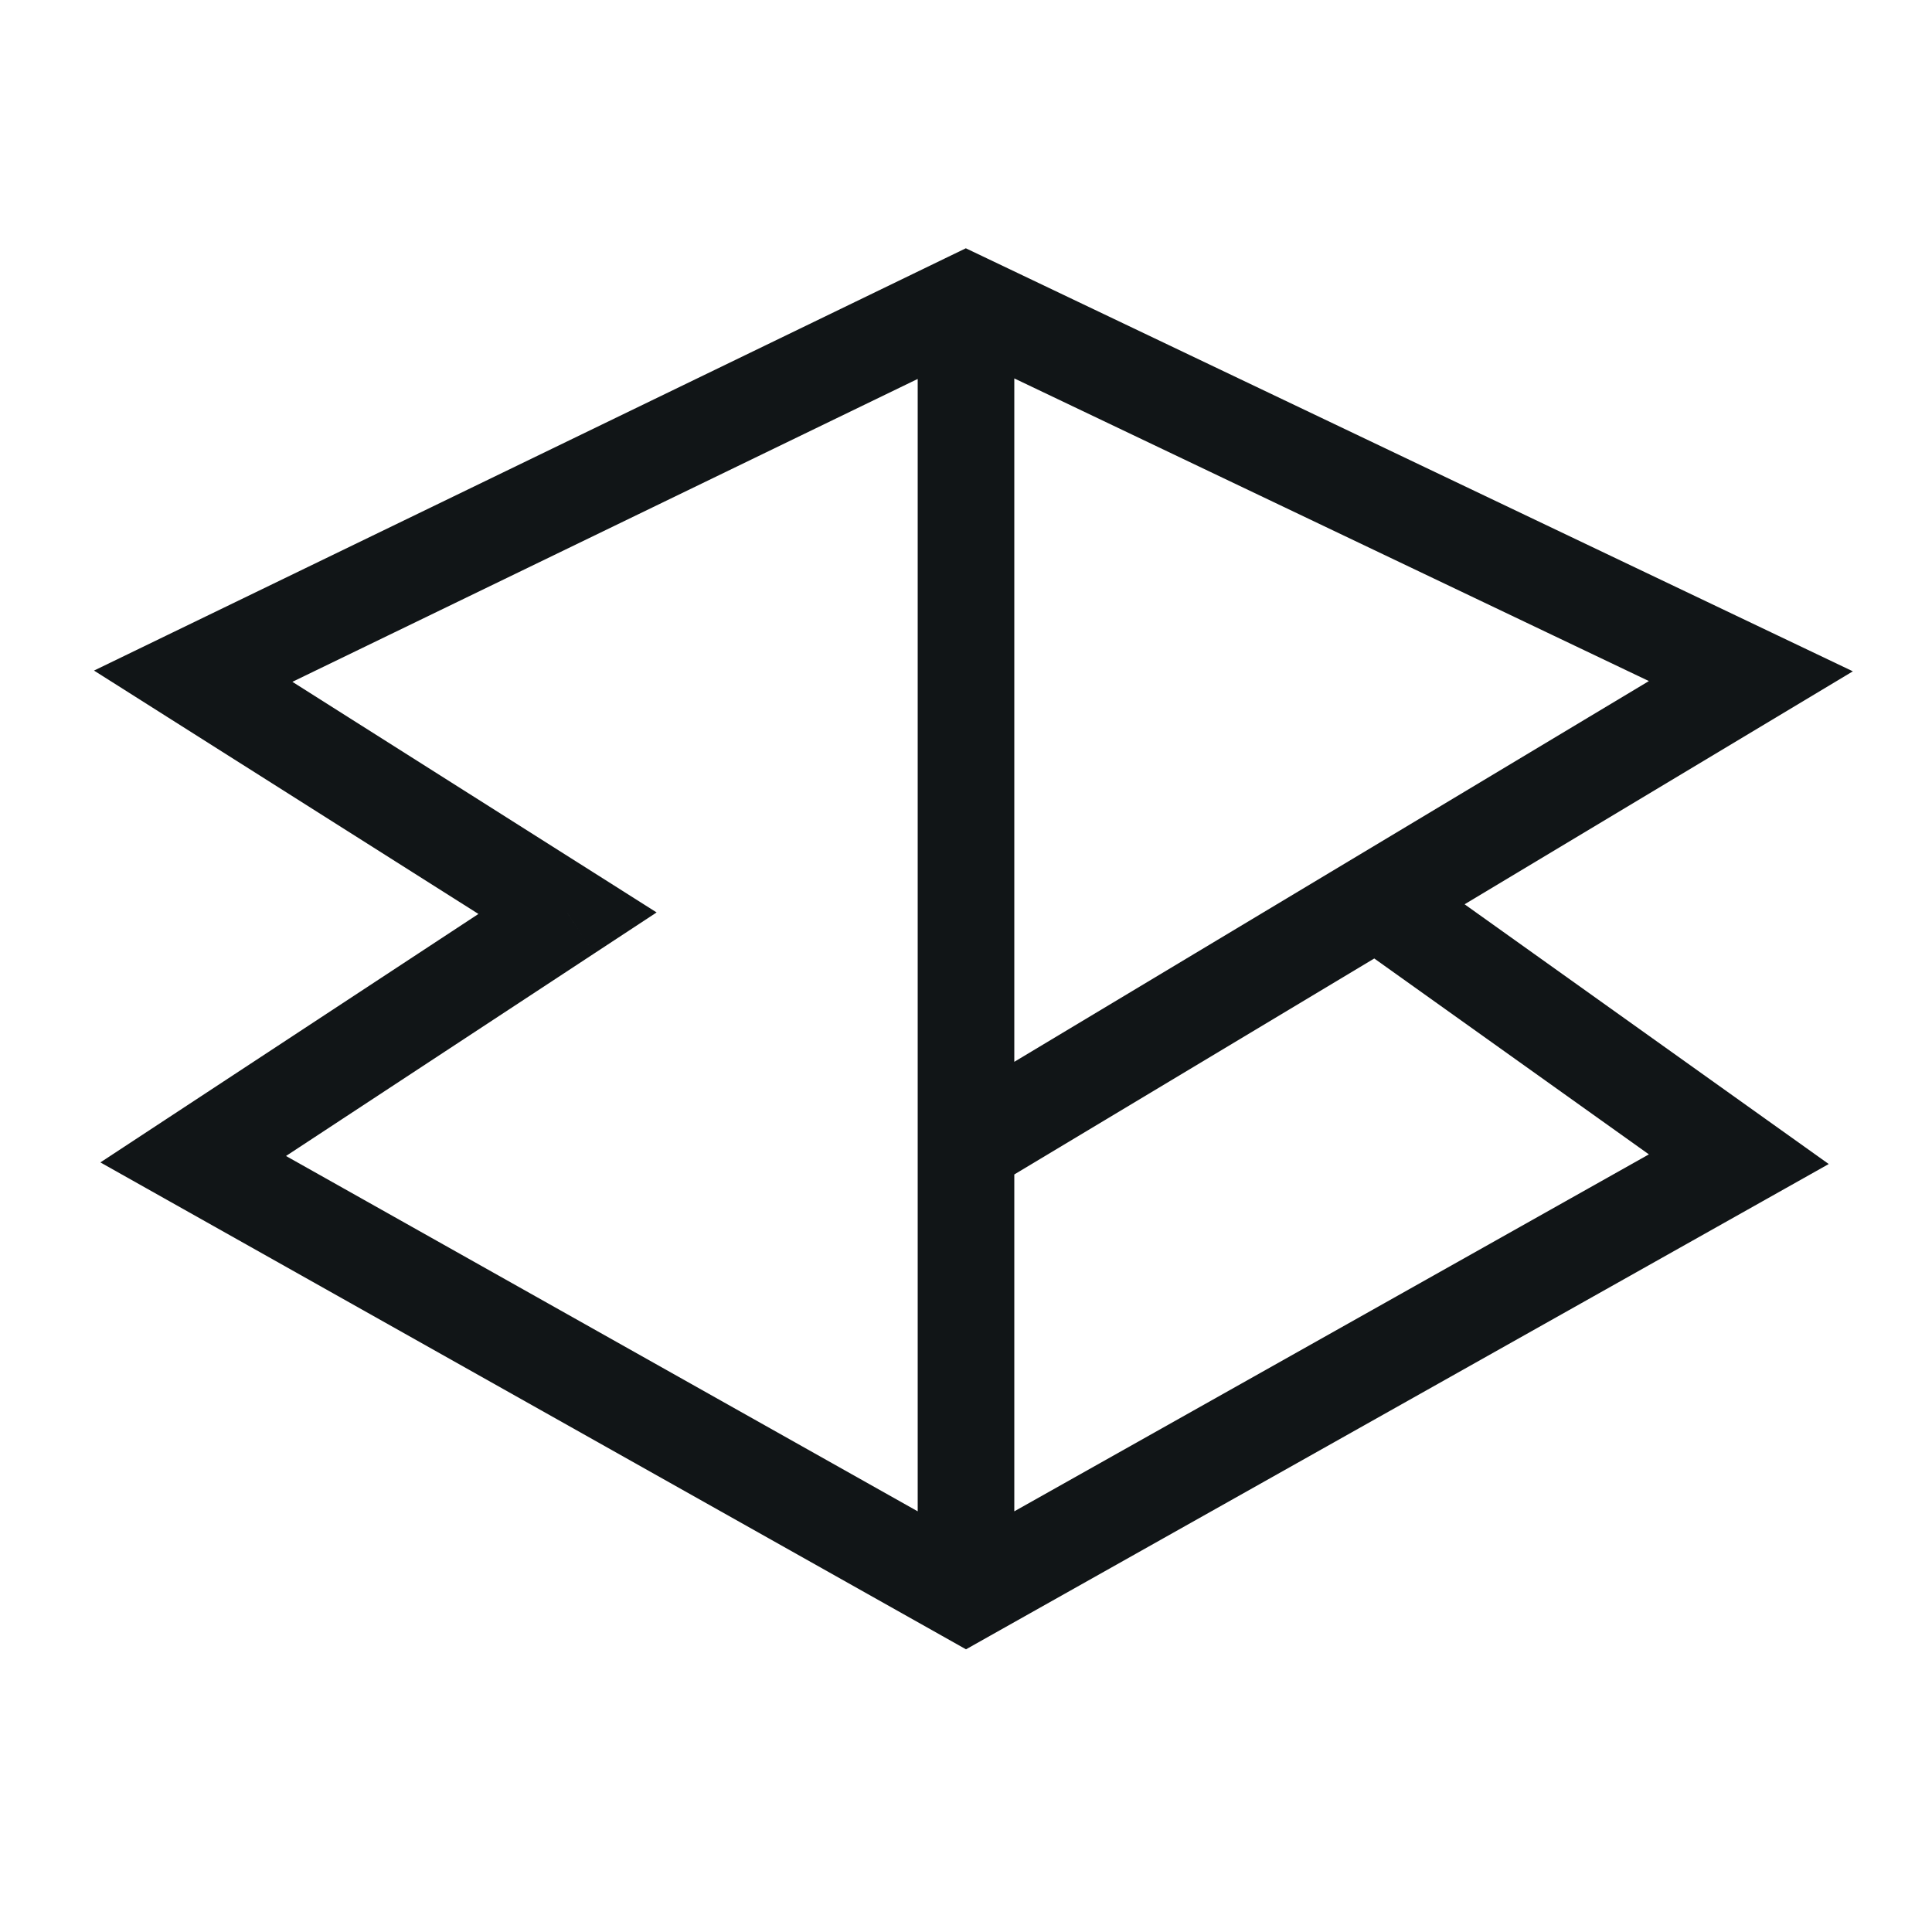 <svg width="80" height="80" viewBox="0 0 80 80" version="1.1" xmlns="http://www.w3.org/2000/svg" xmlns:xlink="http://www.w3.org/1999/xlink">
<title> Interface</title>
<desc>Created using Figma</desc>
<g id="Canvas" transform="translate(-674 -830)">
<g id="Icon / Interface">
<g id="Rectangle">
<use xlink:href="#path0_stroke" transform="translate(682 842.5)" fill="#111517"/>
</g>
</g>
</g>
<defs>
<path id="path0_stroke" d="M 0 15.5L -0.872 13.7L -4.107 15.267L -1.07 17.19L 0 15.5ZM 32 0L 32.861 -1.805L 31.993 -2.219L 31.128 -1.8L 32 0ZM 64.5 15.5L 65.529 17.215L 68.723 15.298L 65.361 13.695L 64.5 15.5ZM 32 35L 30.971 33.285L 30 33.868L 30 35L 32 35ZM 32 53.5L 31.02 55.243L 32 55.795L 32.98 55.243L 32 53.5ZM 15.5 25.313L 16.598 26.985L 19.189 25.282L 16.57 23.623L 15.5 25.313ZM 64 35.5L 64.981 37.243L 67.724 35.7L 65.161 33.872L 64 35.5ZM 0 35.5L -1.098 33.829L -3.843 35.633L -0.981 37.243L 0 35.5ZM 0.872 17.3L 32.872 1.8L 31.128 -1.8L -0.872 13.7L 0.872 17.3ZM 31.139 1.805L 63.639 17.305L 65.361 13.695L 32.861 -1.805L 31.139 1.805ZM 63.471 13.785L 30.971 33.285L 33.029 36.715L 65.529 17.215L 63.471 13.785ZM 30 35L 30 53.5L 34 53.5L 34 35L 30 35ZM 34 53.5L 34 0L 30 0L 30 53.5L 34 53.5ZM 16.57 23.623L 1.07 13.81L -1.07 17.19L 14.43 27.003L 16.57 23.623ZM 63.02 33.757L 31.02 51.757L 32.98 55.243L 64.981 37.243L 63.02 33.757ZM 32.98 51.757L 0.981 33.757L -0.981 37.243L 31.02 55.243L 32.98 51.757ZM 47.839 26.428L 62.839 37.128L 65.161 33.872L 50.161 23.172L 47.839 26.428ZM 1.098 37.171L 16.598 26.985L 14.402 23.642L -1.098 33.829L 1.098 37.171Z"/>
</defs>
</svg>
